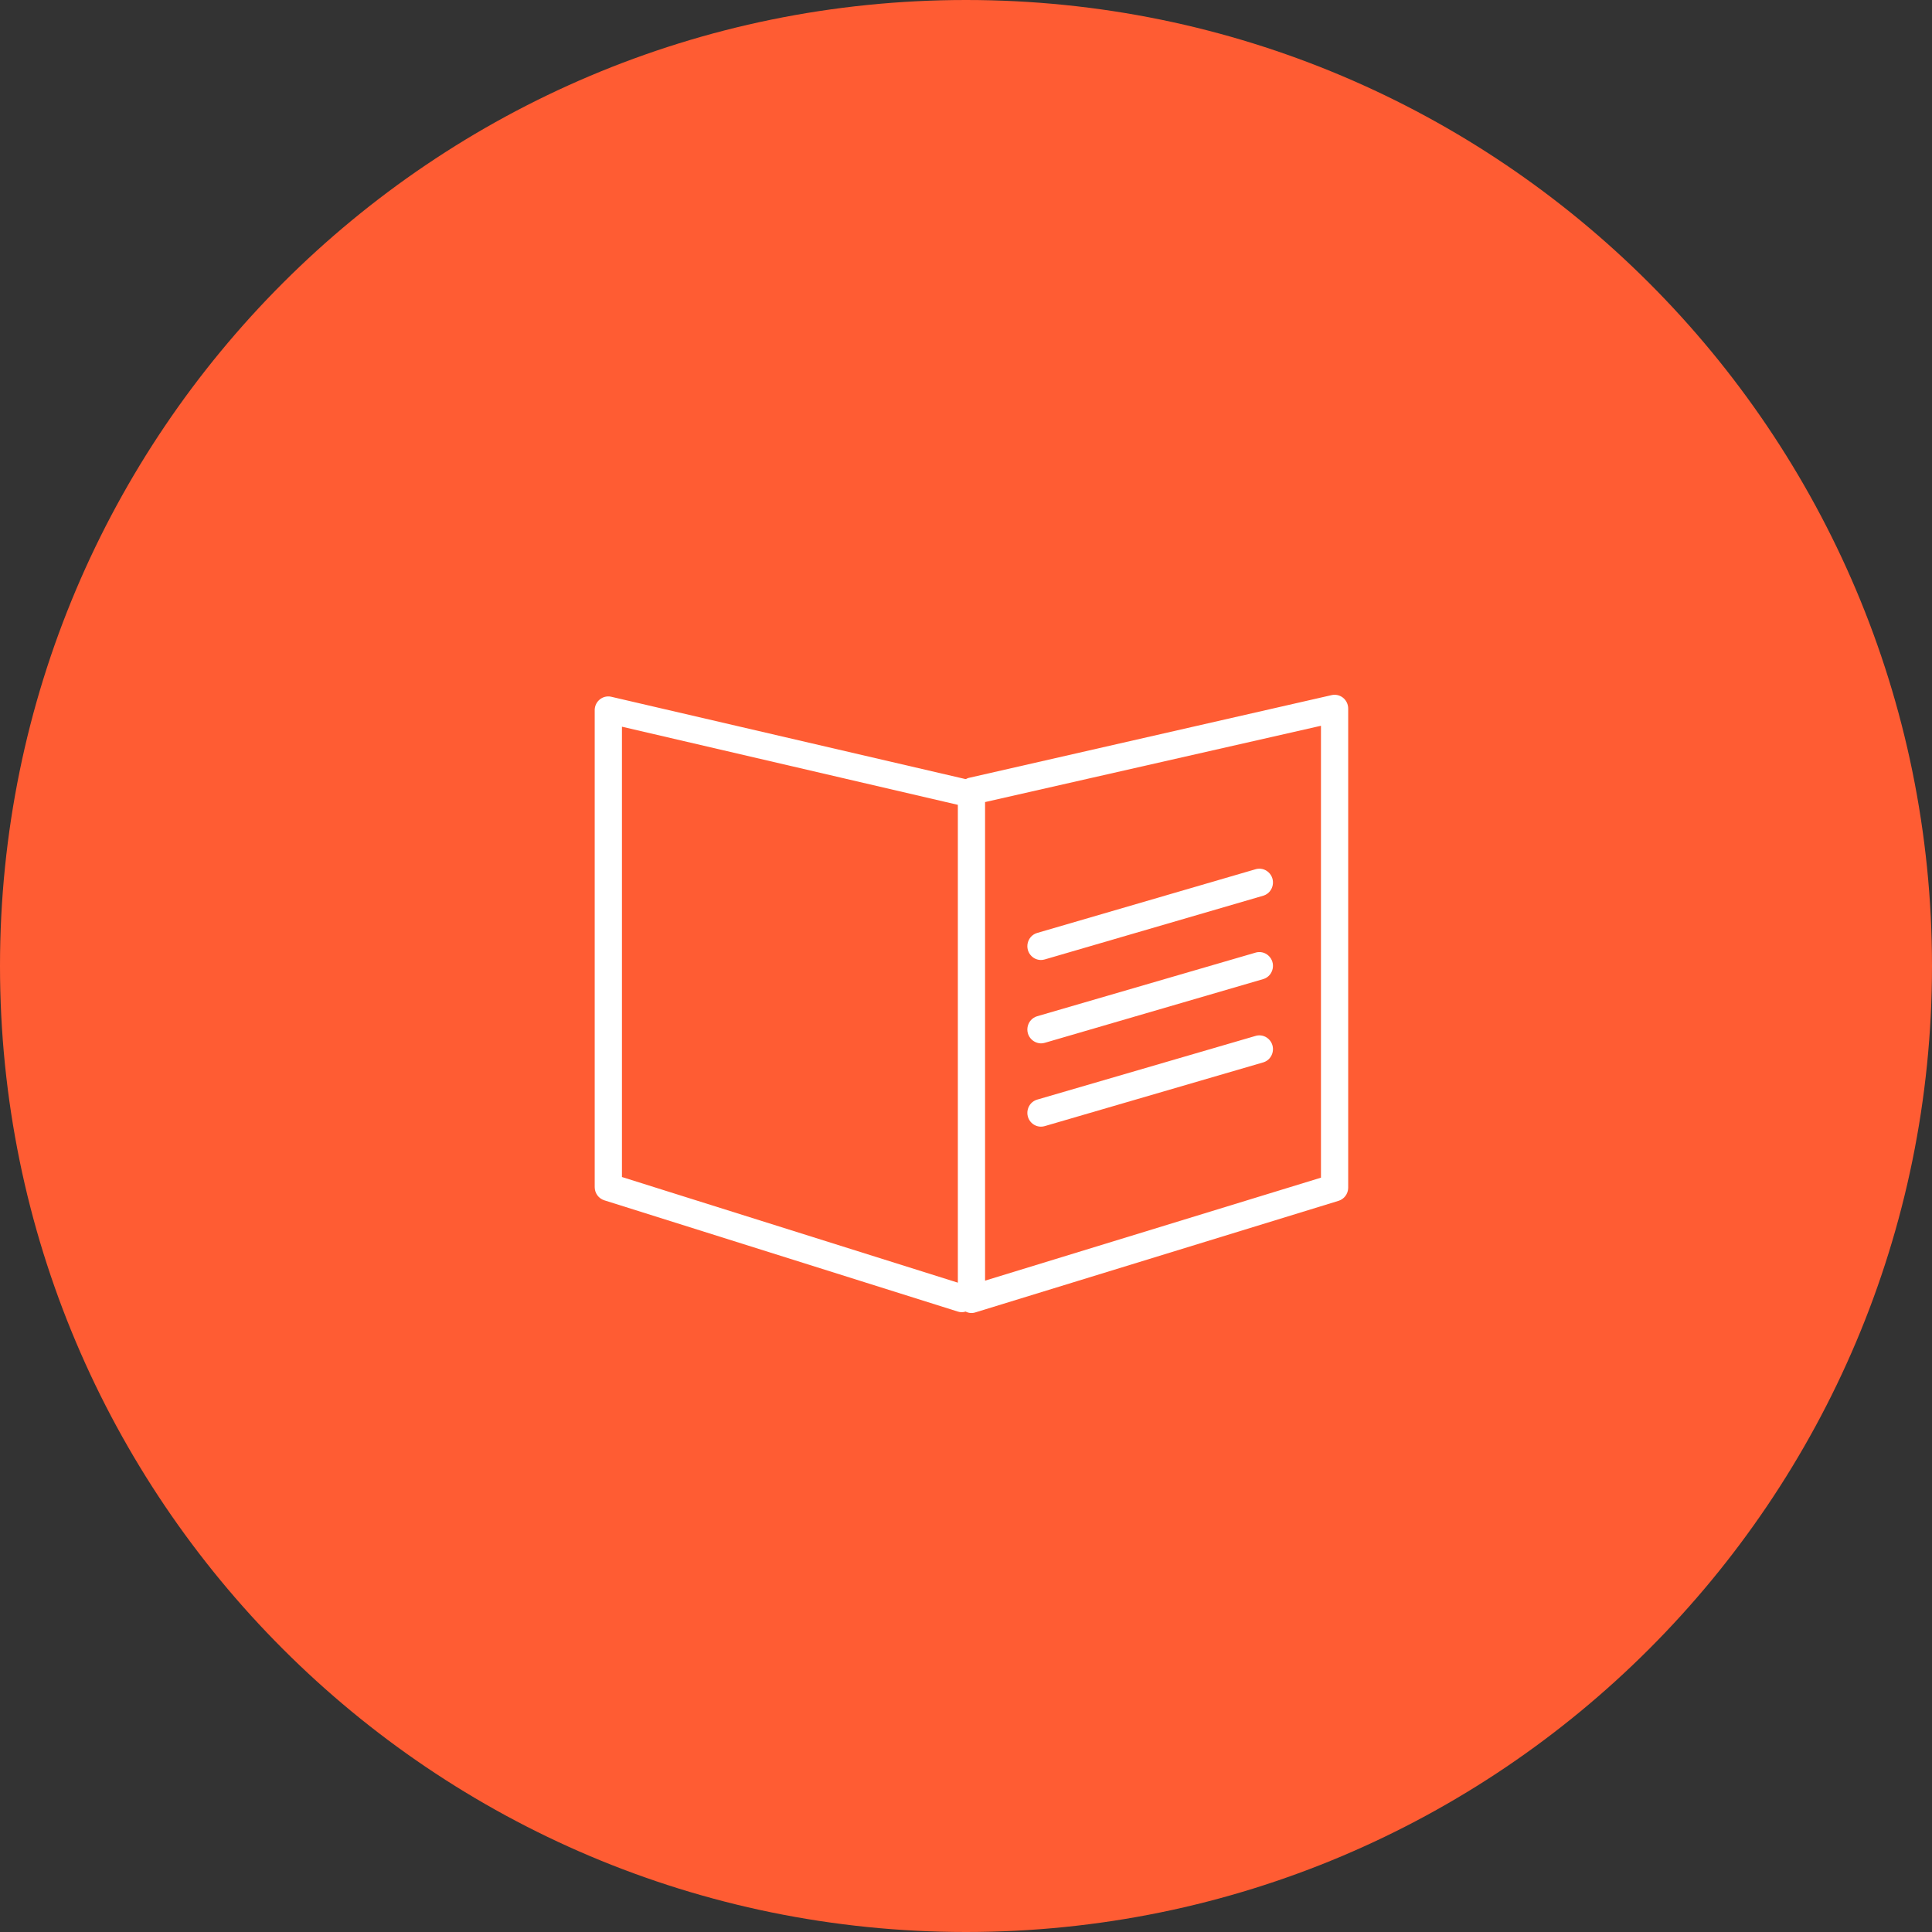 <?xml version="1.0" encoding="UTF-8"?> <svg xmlns="http://www.w3.org/2000/svg" viewBox="0 0 100.00 100.00" data-guides="{&quot;vertical&quot;:[],&quot;horizontal&quot;:[]}"><rect x="0" y="0" width="100.00" height="100.00" fill="#333333" stroke="none"/><defs></defs><path fill="#ff5c33" stroke="none" fill-opacity="1" stroke-width="1" stroke-opacity="1" color="rgb(51, 51, 51)" fill-rule="evenodd" x="0" y="0" width="100" height="100" rx="50" ry="50" id="tSvg17c01489de4" title="Rectangle 3" d="M0 50C0 22.386 22.386 0 50 0C50 0 50 0 50 0C77.614 0 100 22.386 100 50C100 50 100 50 100 50C100 77.614 77.614 100 50 100C50 100 50 100 50 100C22.386 100 0 77.614 0 50Z" style="transform-origin: -11850px -9850px;"></path><path fill="#ffffff" stroke="none" fill-opacity="1" stroke-width="1" stroke-opacity="1" color="rgb(51, 51, 51)" fill-rule="evenodd" id="tSvg1629c507d54" title="Path 8" d="M69.519 36.118C69.351 35.982 69.132 35.931 68.922 35.98C62.657 37.409 56.392 38.838 50.127 40.267C50.085 40.281 50.044 40.298 50.005 40.319C49.986 40.319 49.968 40.319 49.949 40.319C43.84 38.9 37.732 37.48 31.623 36.061C31.204 35.976 30.808 36.286 30.782 36.718C30.782 44.961 30.782 53.204 30.782 61.447C30.783 61.76 30.985 62.036 31.28 62.128C37.379 64.047 43.478 65.967 49.578 67.887C49.709 67.93 49.85 67.93 49.981 67.887C50.137 67.969 50.318 67.984 50.484 67.93C56.749 66.005 63.014 64.081 69.279 62.156C69.572 62.068 69.775 61.798 69.782 61.489C69.782 53.218 69.782 44.947 69.782 36.675C69.782 36.459 69.686 36.254 69.519 36.118ZM32.192 37.614C37.987 38.962 43.782 40.31 49.578 41.658C49.578 49.902 49.578 58.147 49.578 66.391C43.782 64.568 37.987 62.745 32.192 60.922C32.192 53.153 32.192 45.383 32.192 37.614ZM68.373 60.956C62.578 62.733 56.782 64.51 50.987 66.286C50.987 58.029 50.987 49.772 50.987 41.515C56.782 40.199 62.578 38.882 68.373 37.566C68.373 45.363 68.373 53.159 68.373 60.956Z"></path><path fill="#ffffff" stroke="none" fill-opacity="1" stroke-width="1" stroke-opacity="1" color="rgb(51, 51, 51)" fill-rule="evenodd" id="tSvgaffb315090" title="Path 9" d="M53.877 49.689C53.944 49.689 54.01 49.68 54.074 49.661C57.852 48.559 61.63 47.457 65.408 46.355C65.922 46.18 66.057 45.506 65.65 45.142C65.478 44.987 65.242 44.928 65.018 44.983C61.24 46.085 57.462 47.187 53.684 48.289C53.163 48.443 53.002 49.111 53.394 49.491C53.524 49.617 53.697 49.688 53.877 49.689ZM53.877 54.005C53.944 54.005 54.01 53.996 54.074 53.977C57.852 52.875 61.63 51.773 65.408 50.671C65.922 50.496 66.057 49.822 65.65 49.458C65.478 49.303 65.242 49.244 65.018 49.299C61.24 50.399 57.462 51.499 53.684 52.6C53.163 52.754 53.002 53.422 53.394 53.802C53.524 53.928 53.697 53.999 53.877 54.005ZM53.877 58.316C53.944 58.316 54.01 58.307 54.074 58.288C57.852 57.186 61.63 56.084 65.408 54.982C65.922 54.807 66.057 54.133 65.65 53.769C65.478 53.614 65.242 53.555 65.018 53.61C61.24 54.712 57.462 55.814 53.684 56.916C53.163 57.07 53.002 57.738 53.394 58.118C53.524 58.244 53.697 58.315 53.877 58.316Z"></path></svg> 